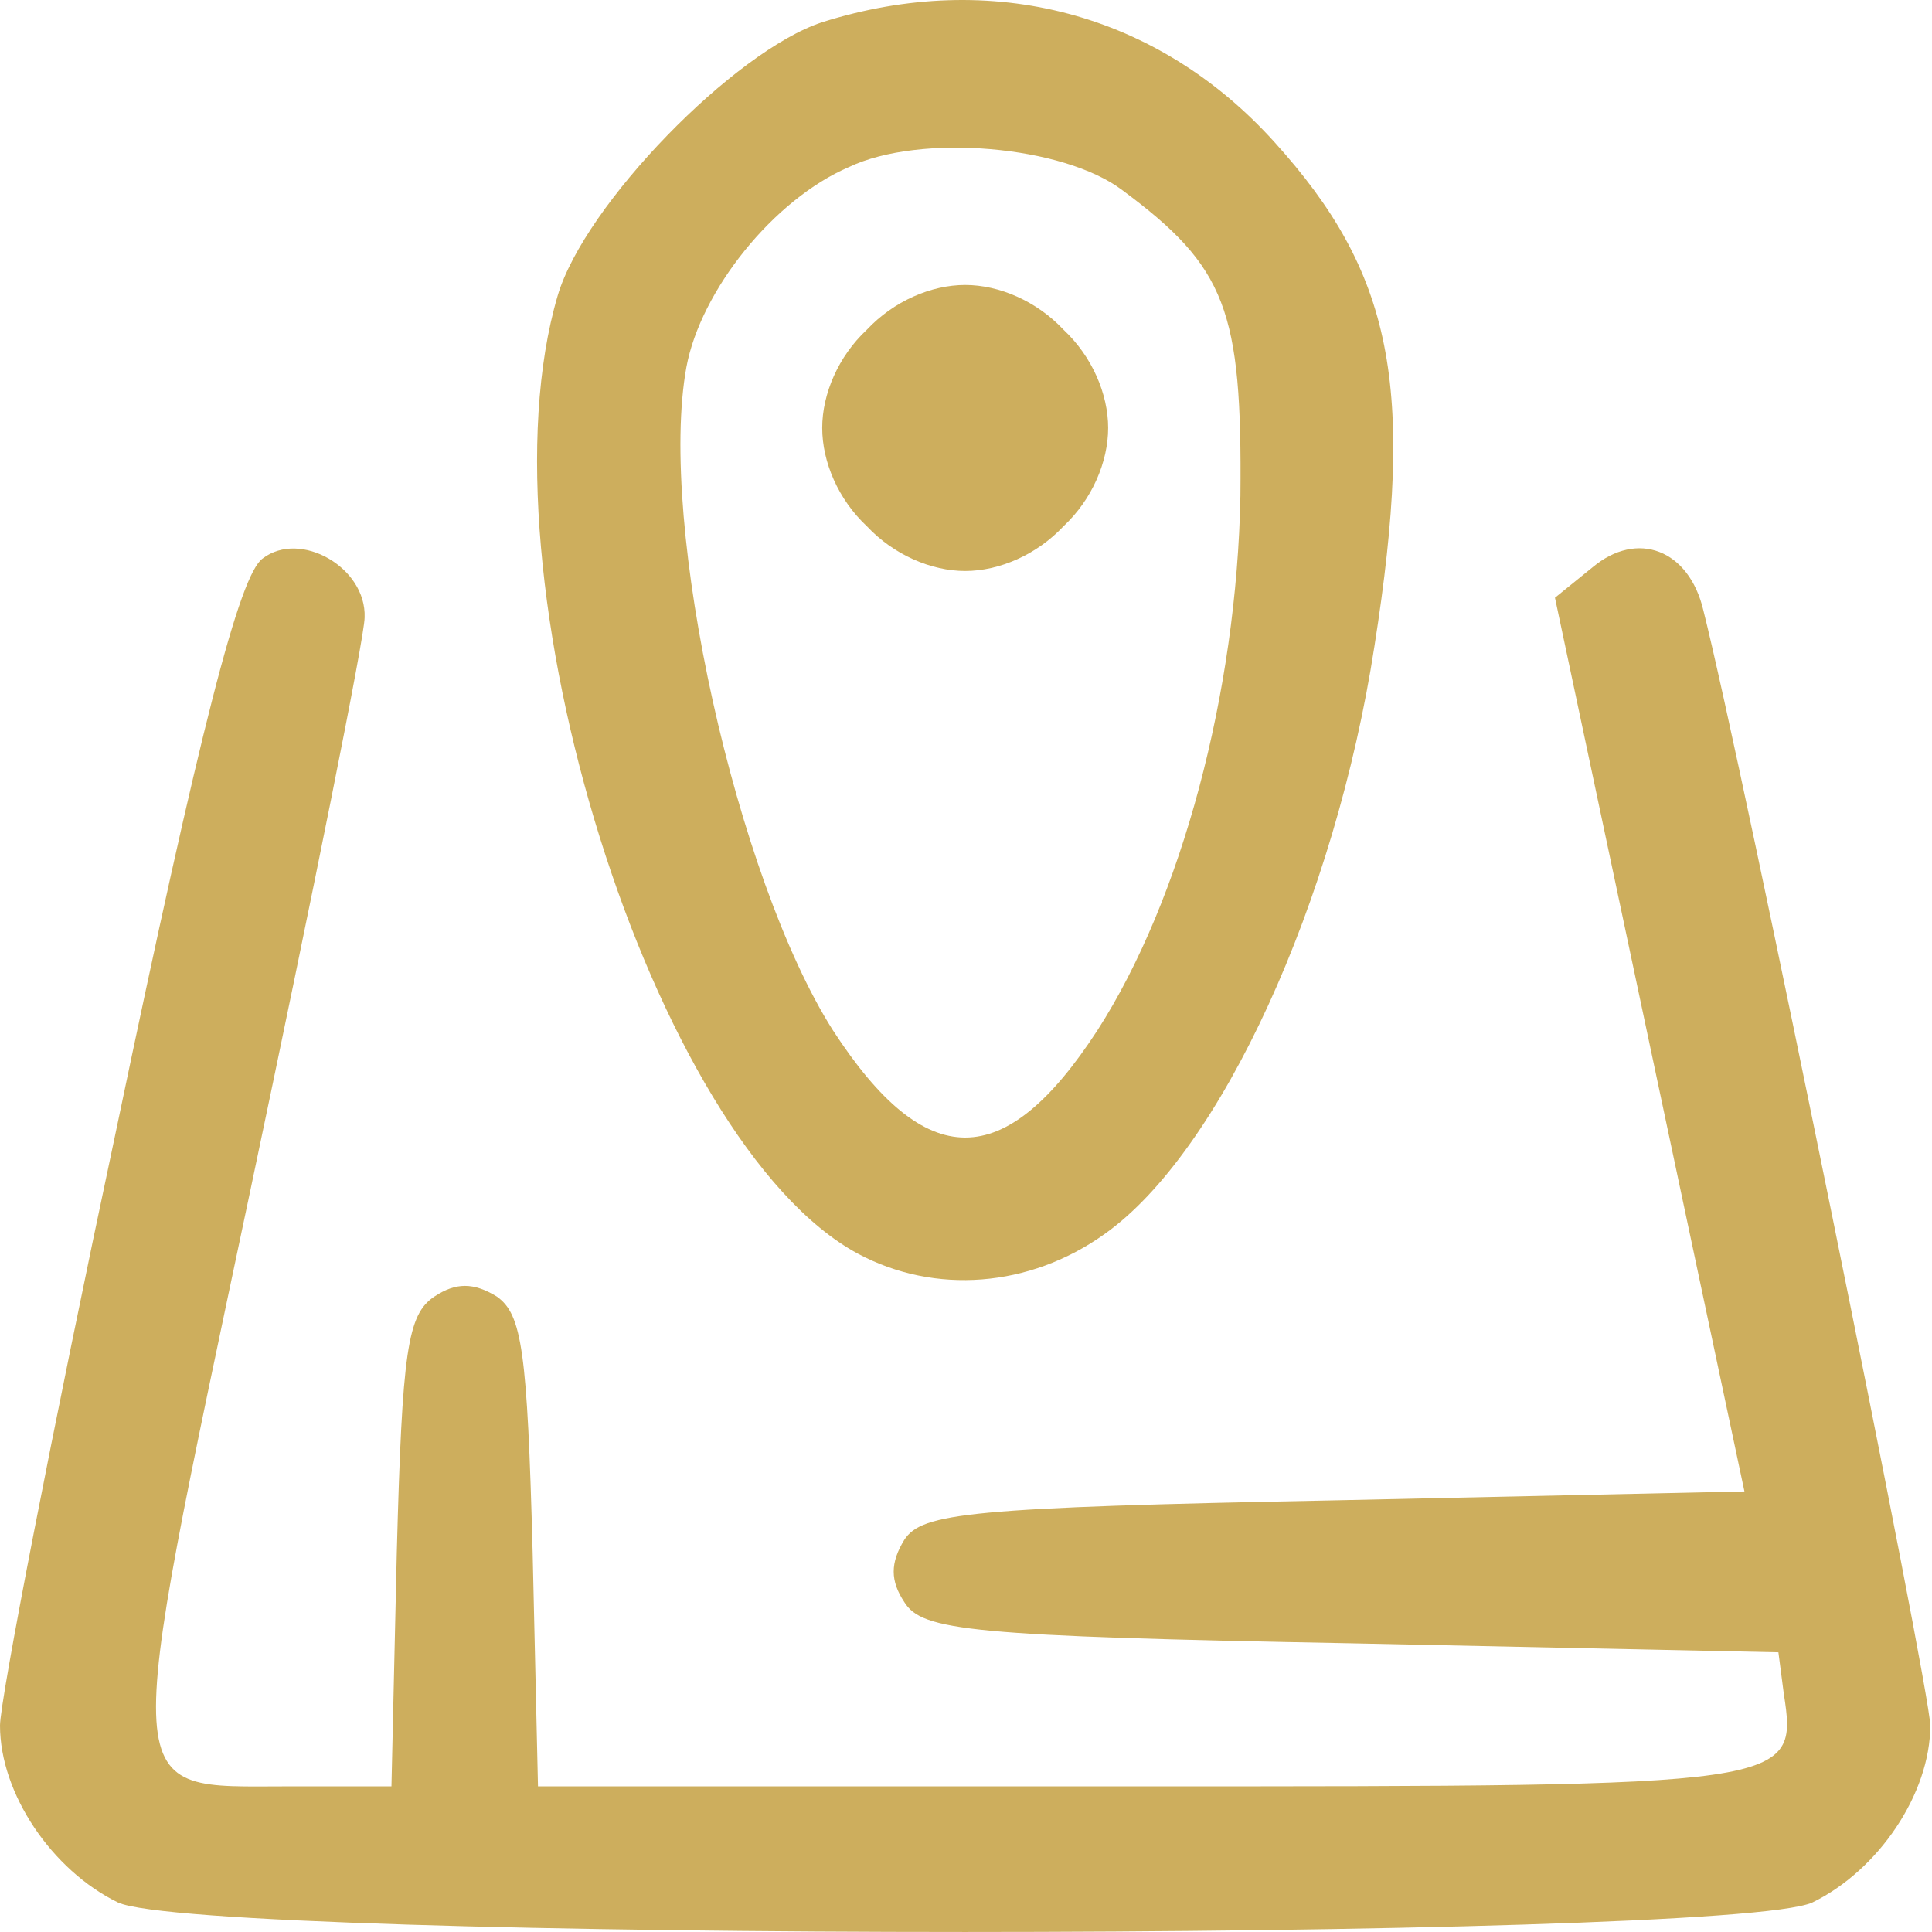 <svg width="26" height="26" viewBox="0 0 26 26" fill="none" xmlns="http://www.w3.org/2000/svg">
<path d="M11.065 0.299C9.886 0.684 7.866 2.753 7.505 3.979C6.398 7.732 8.78 15.381 11.546 16.872C12.58 17.425 13.855 17.329 14.865 16.607C16.428 15.501 17.968 12.133 18.497 8.694C19.05 5.182 18.738 3.667 17.15 1.911C15.587 0.179 13.35 -0.422 11.065 0.299ZM15.105 2.56C16.501 3.595 16.717 4.172 16.693 6.673C16.645 9.319 15.899 12.109 14.769 13.865C13.518 15.79 12.46 15.79 11.209 13.865C9.91 11.821 8.852 7.058 9.237 4.942C9.429 3.907 10.415 2.681 11.425 2.248C12.387 1.791 14.312 1.959 15.105 2.56Z" fill="#CDAE5D"/>
<path d="M11.666 4.437C11.281 4.797 11.065 5.302 11.065 5.759C11.065 6.216 11.281 6.722 11.666 7.082C12.027 7.467 12.532 7.684 12.989 7.684C13.446 7.684 13.951 7.467 14.312 7.082C14.697 6.722 14.913 6.216 14.913 5.759C14.913 5.302 14.697 4.797 14.312 4.437C13.951 4.052 13.446 3.835 12.989 3.835C12.532 3.835 12.027 4.052 11.666 4.437Z" fill="#CDAE5D"/>
<path d="M3.536 7.515C3.223 7.732 2.694 9.8 1.563 15.212C0.698 19.277 0 22.885 0 23.222C0 24.136 0.698 25.17 1.588 25.603C2.742 26.132 23.235 26.132 24.39 25.603C25.28 25.17 25.977 24.136 25.977 23.222C25.977 22.741 23.452 10.305 22.923 8.213C22.73 7.395 22.033 7.13 21.431 7.635L20.926 8.044L22.201 14.058L23.476 20.071L17.968 20.191C13.037 20.287 12.411 20.36 12.171 20.72C11.979 21.033 11.979 21.273 12.171 21.562C12.411 21.947 13.061 22.019 18.184 22.115L23.933 22.236L24.005 22.789C24.198 24.04 24.149 24.04 15.37 24.04H7.24L7.168 20.889C7.096 18.171 7.024 17.69 6.687 17.449C6.374 17.257 6.134 17.257 5.845 17.449C5.484 17.69 5.412 18.171 5.34 20.889L5.268 24.04H3.873C1.588 24.04 1.612 24.352 3.367 16.03C4.209 12.037 4.907 8.573 4.907 8.309C4.931 7.635 4.041 7.13 3.536 7.515Z" fill="#CDAE5D"/>
</svg>
